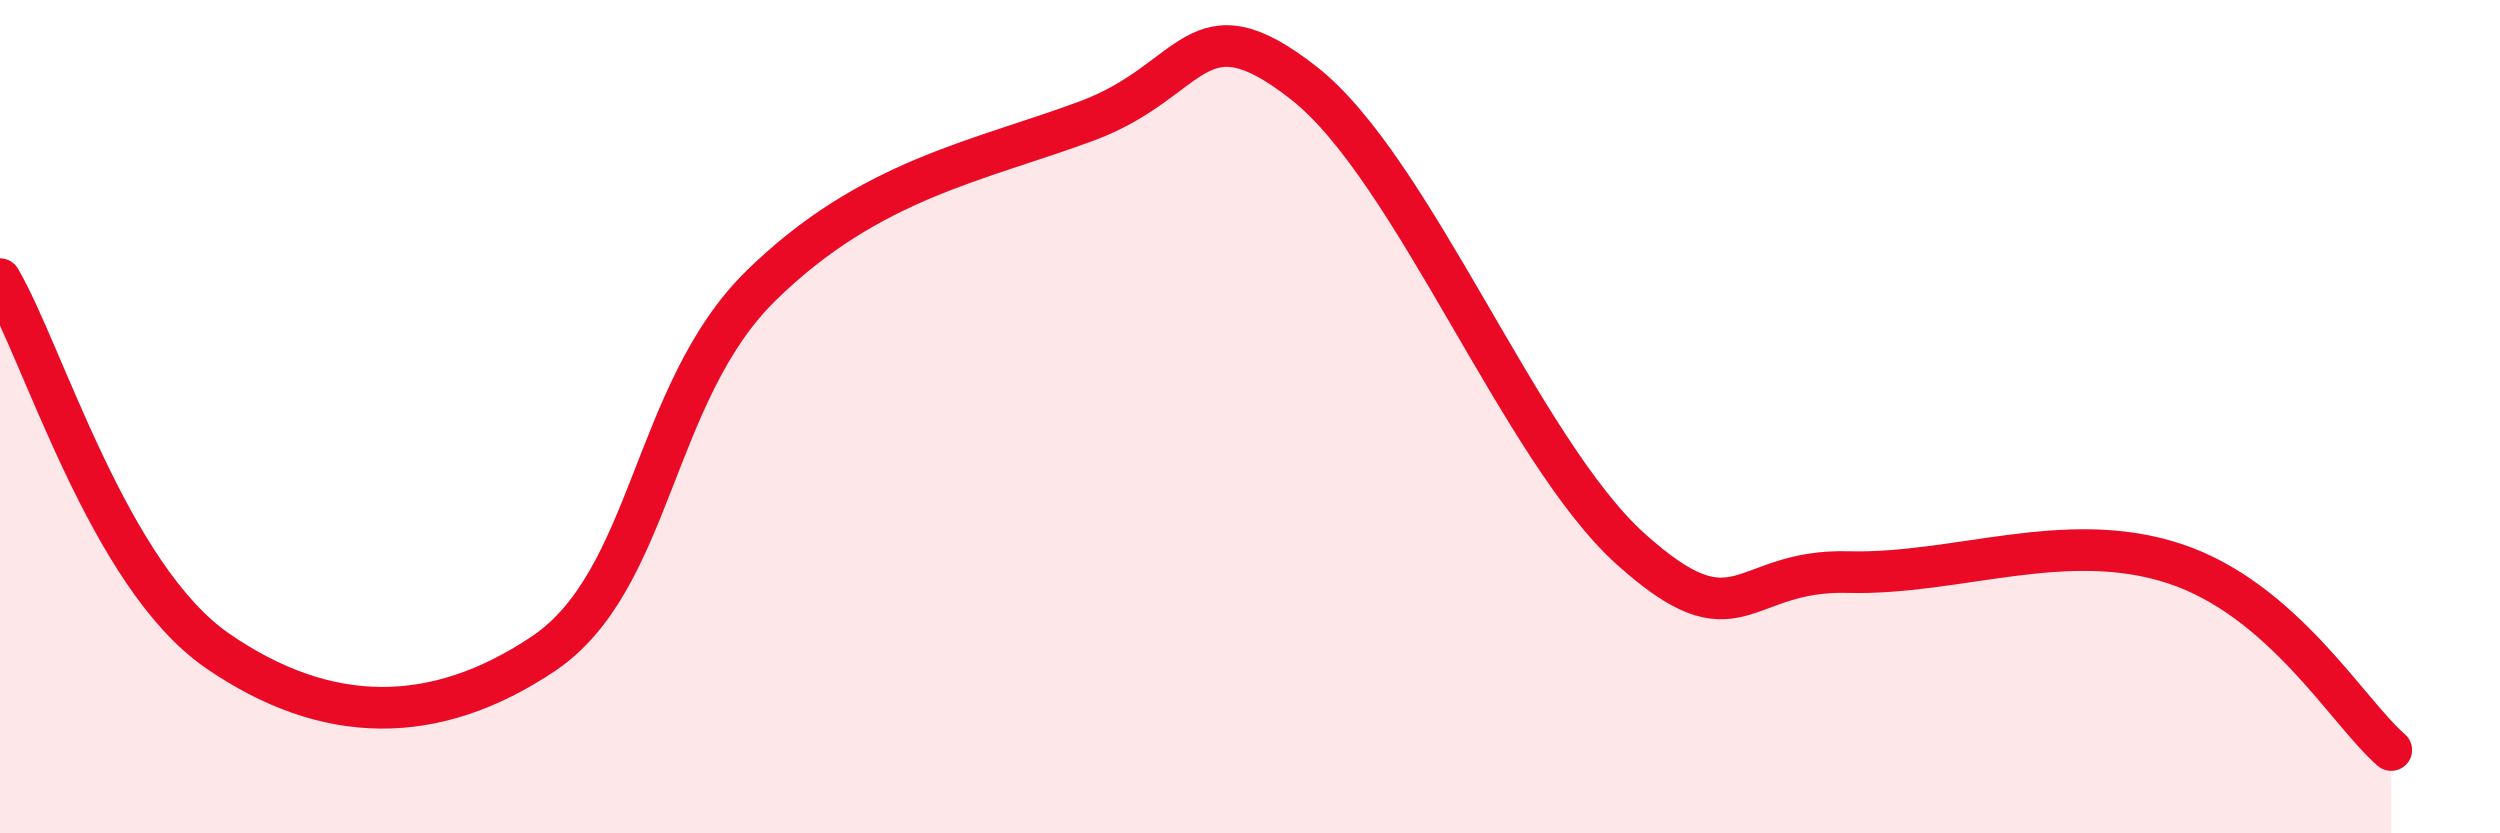 
    <svg width="60" height="20" viewBox="0 0 60 20" xmlns="http://www.w3.org/2000/svg">
      <path
        d="M 0,6.7 C 1.04,8.48 2.61,13.82 5.22,15.62 C 7.83,17.42 10.43,17.44 13.04,15.69 C 15.65,13.94 15.65,9.42 18.26,6.86 C 20.87,4.3 23.48,3.87 26.09,2.9 C 28.7,1.93 28.69,-0.05 31.3,2 C 33.91,4.05 36.52,10.82 39.13,13.17 C 41.74,15.52 41.74,13.66 44.35,13.73 C 46.96,13.8 49.56,12.67 52.17,13.52 C 54.78,14.37 56.35,17.1 57.39,18L57.39 20L0 20Z"
        fill="#EB0A25"
        opacity="0.1"
        stroke-linecap="round"
        stroke-linejoin="round"
      />
      <path
        d="M 0,6.7 C 1.04,8.48 2.61,13.82 5.22,15.62 C 7.83,17.42 10.43,17.44 13.04,15.69 C 15.65,13.94 15.65,9.42 18.26,6.86 C 20.87,4.3 23.48,3.87 26.09,2.9 C 28.7,1.93 28.69,-0.05 31.3,2 C 33.91,4.05 36.52,10.82 39.13,13.17 C 41.74,15.52 41.74,13.66 44.35,13.73 C 46.96,13.8 49.56,12.67 52.17,13.52 C 54.78,14.37 56.35,17.1 57.39,18"
        stroke="#EB0A25"
        stroke-width="1"
        fill="none"
        stroke-linecap="round"
        stroke-linejoin="round"
      />
    </svg>
  